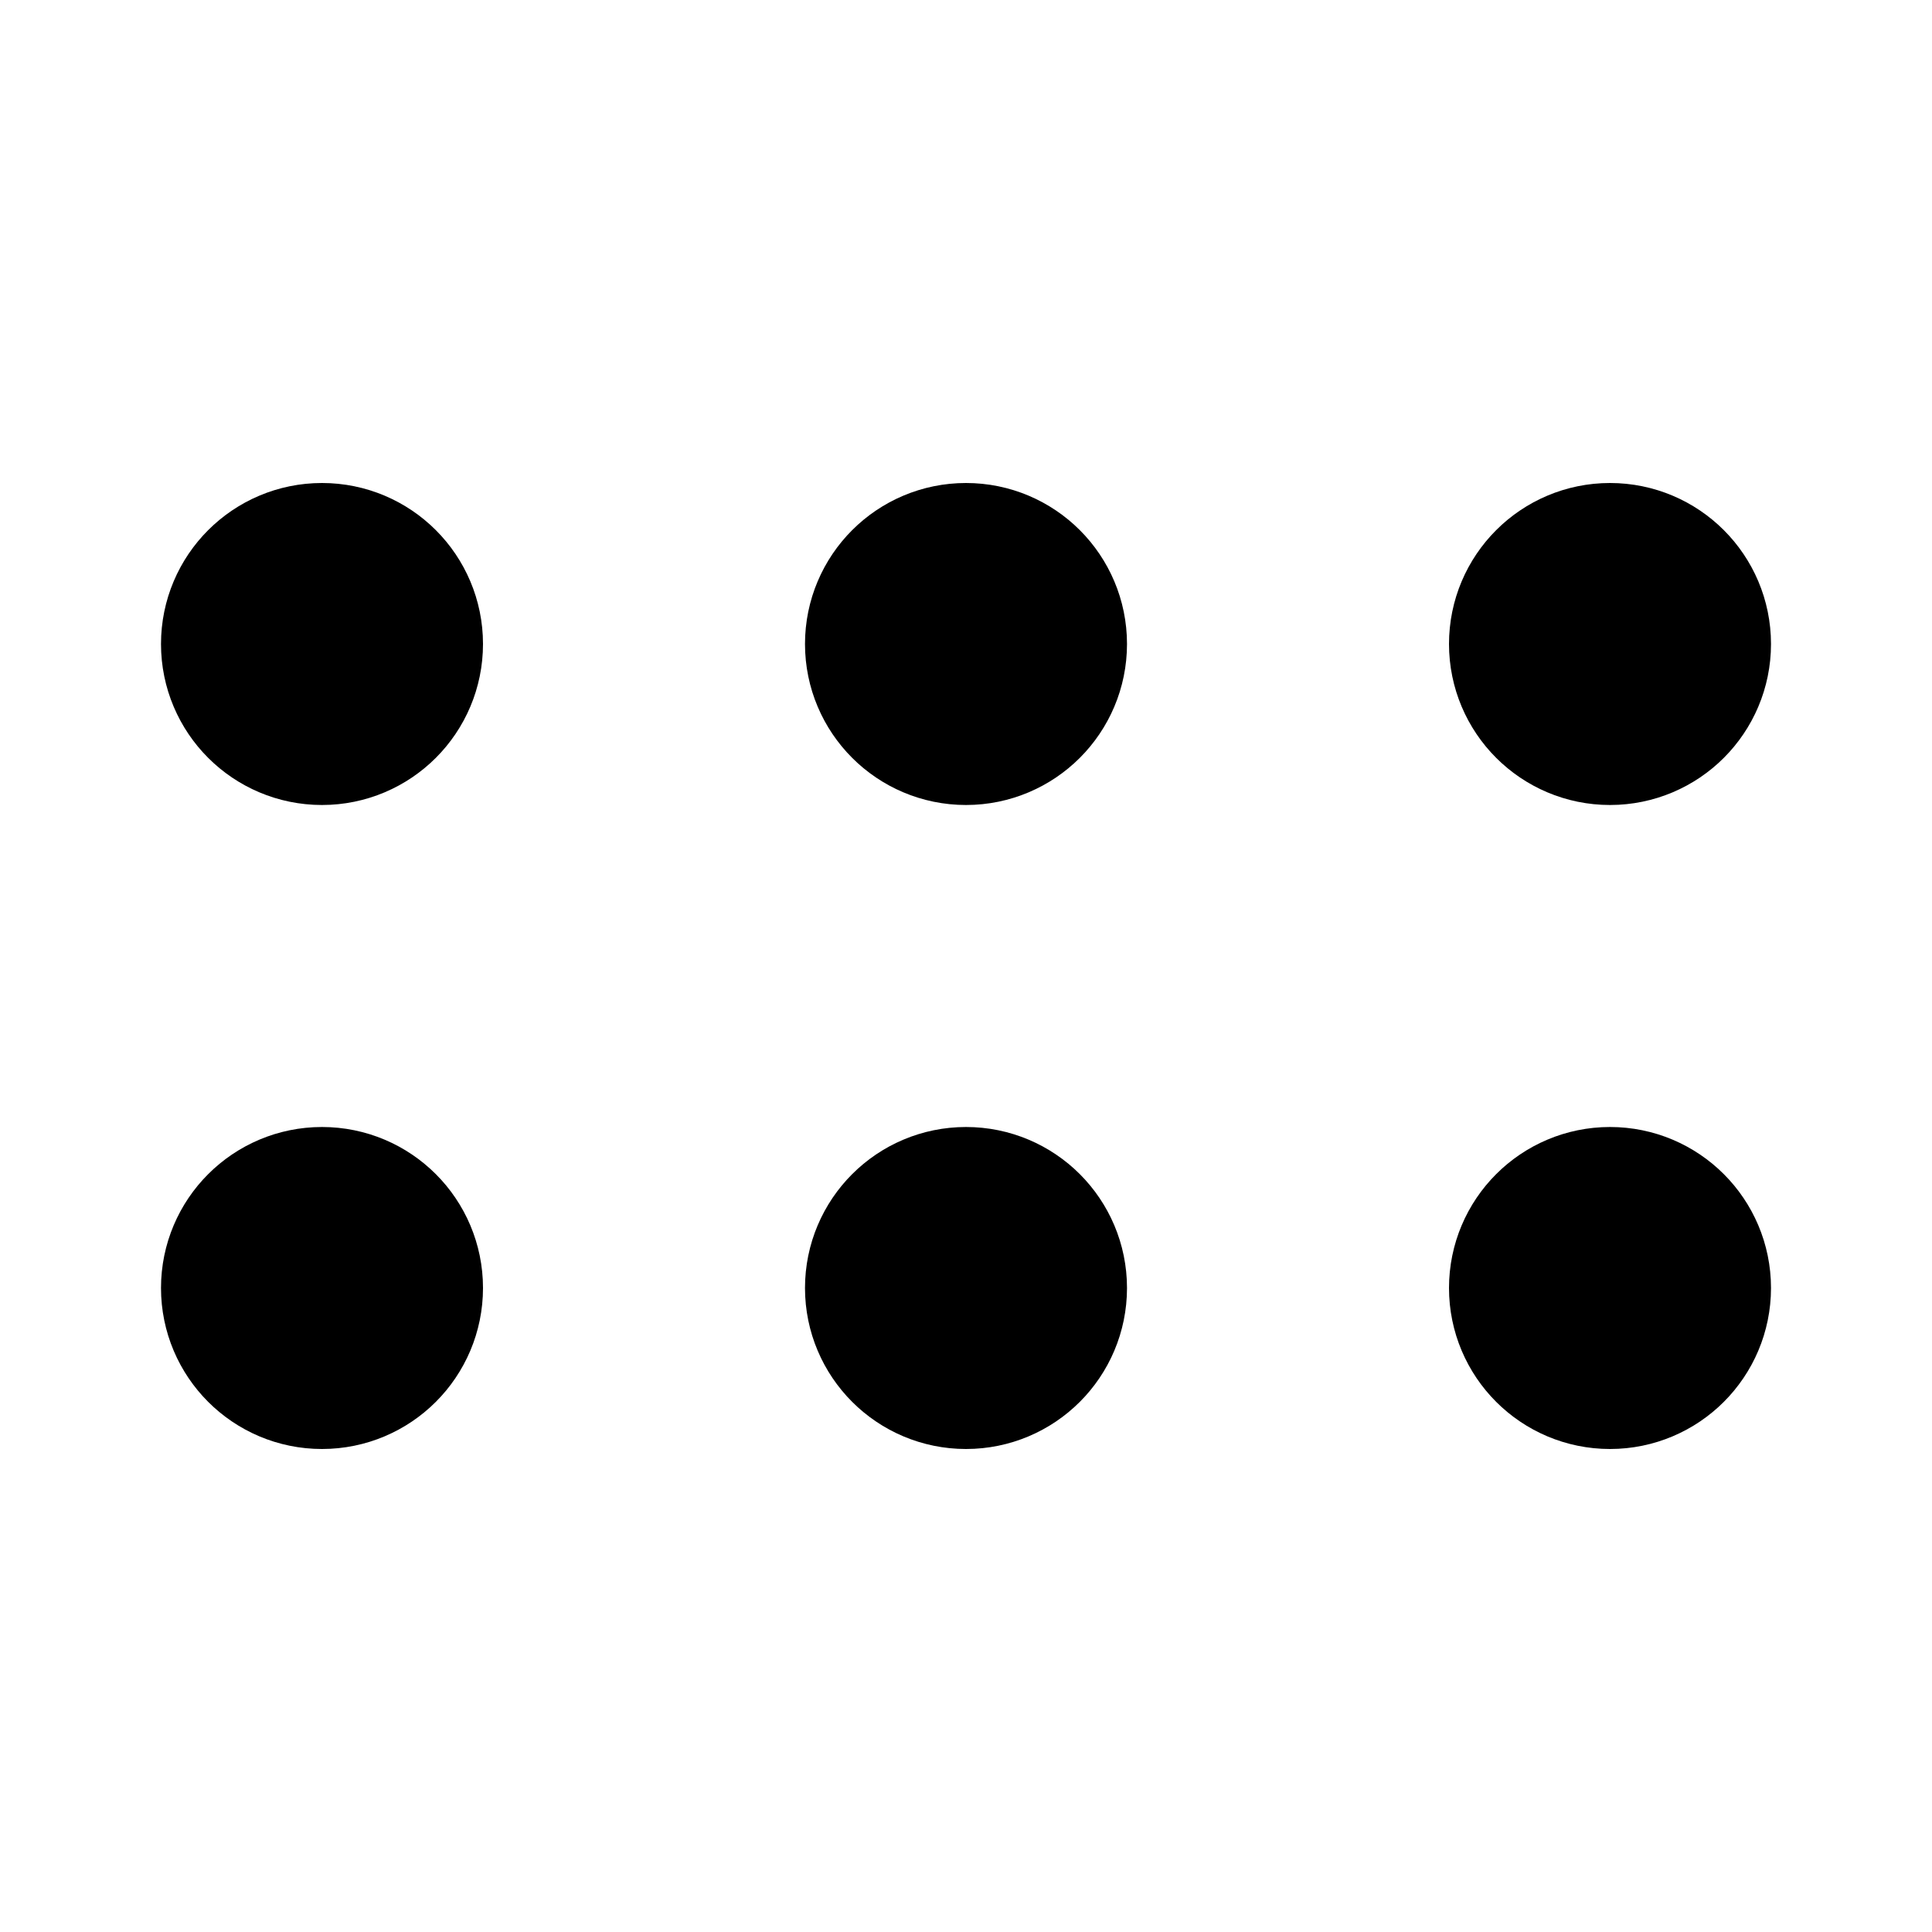 <svg width="24" height="24" viewBox="0 0 24 24" fill="none" xmlns="http://www.w3.org/2000/svg">
<circle cx="20" cy="8" r="1" transform="rotate(-180 20 8)" stroke="black" stroke-width="2"/>
<circle cx="20" cy="16" r="1" transform="rotate(-180 20 16)" stroke="black" stroke-width="2"/>
<circle cx="12" cy="8" r="1" transform="rotate(-180 12 8)" stroke="black" stroke-width="2"/>
<circle cx="12" cy="16" r="1" transform="rotate(-180 12 16)" stroke="black" stroke-width="2"/>
<circle cx="4" cy="8" r="1" transform="rotate(-180 4 8)" stroke="black" stroke-width="2"/>
<circle cx="4" cy="16" r="1" transform="rotate(-180 4 16)" stroke="black" stroke-width="2"/>
</svg>
